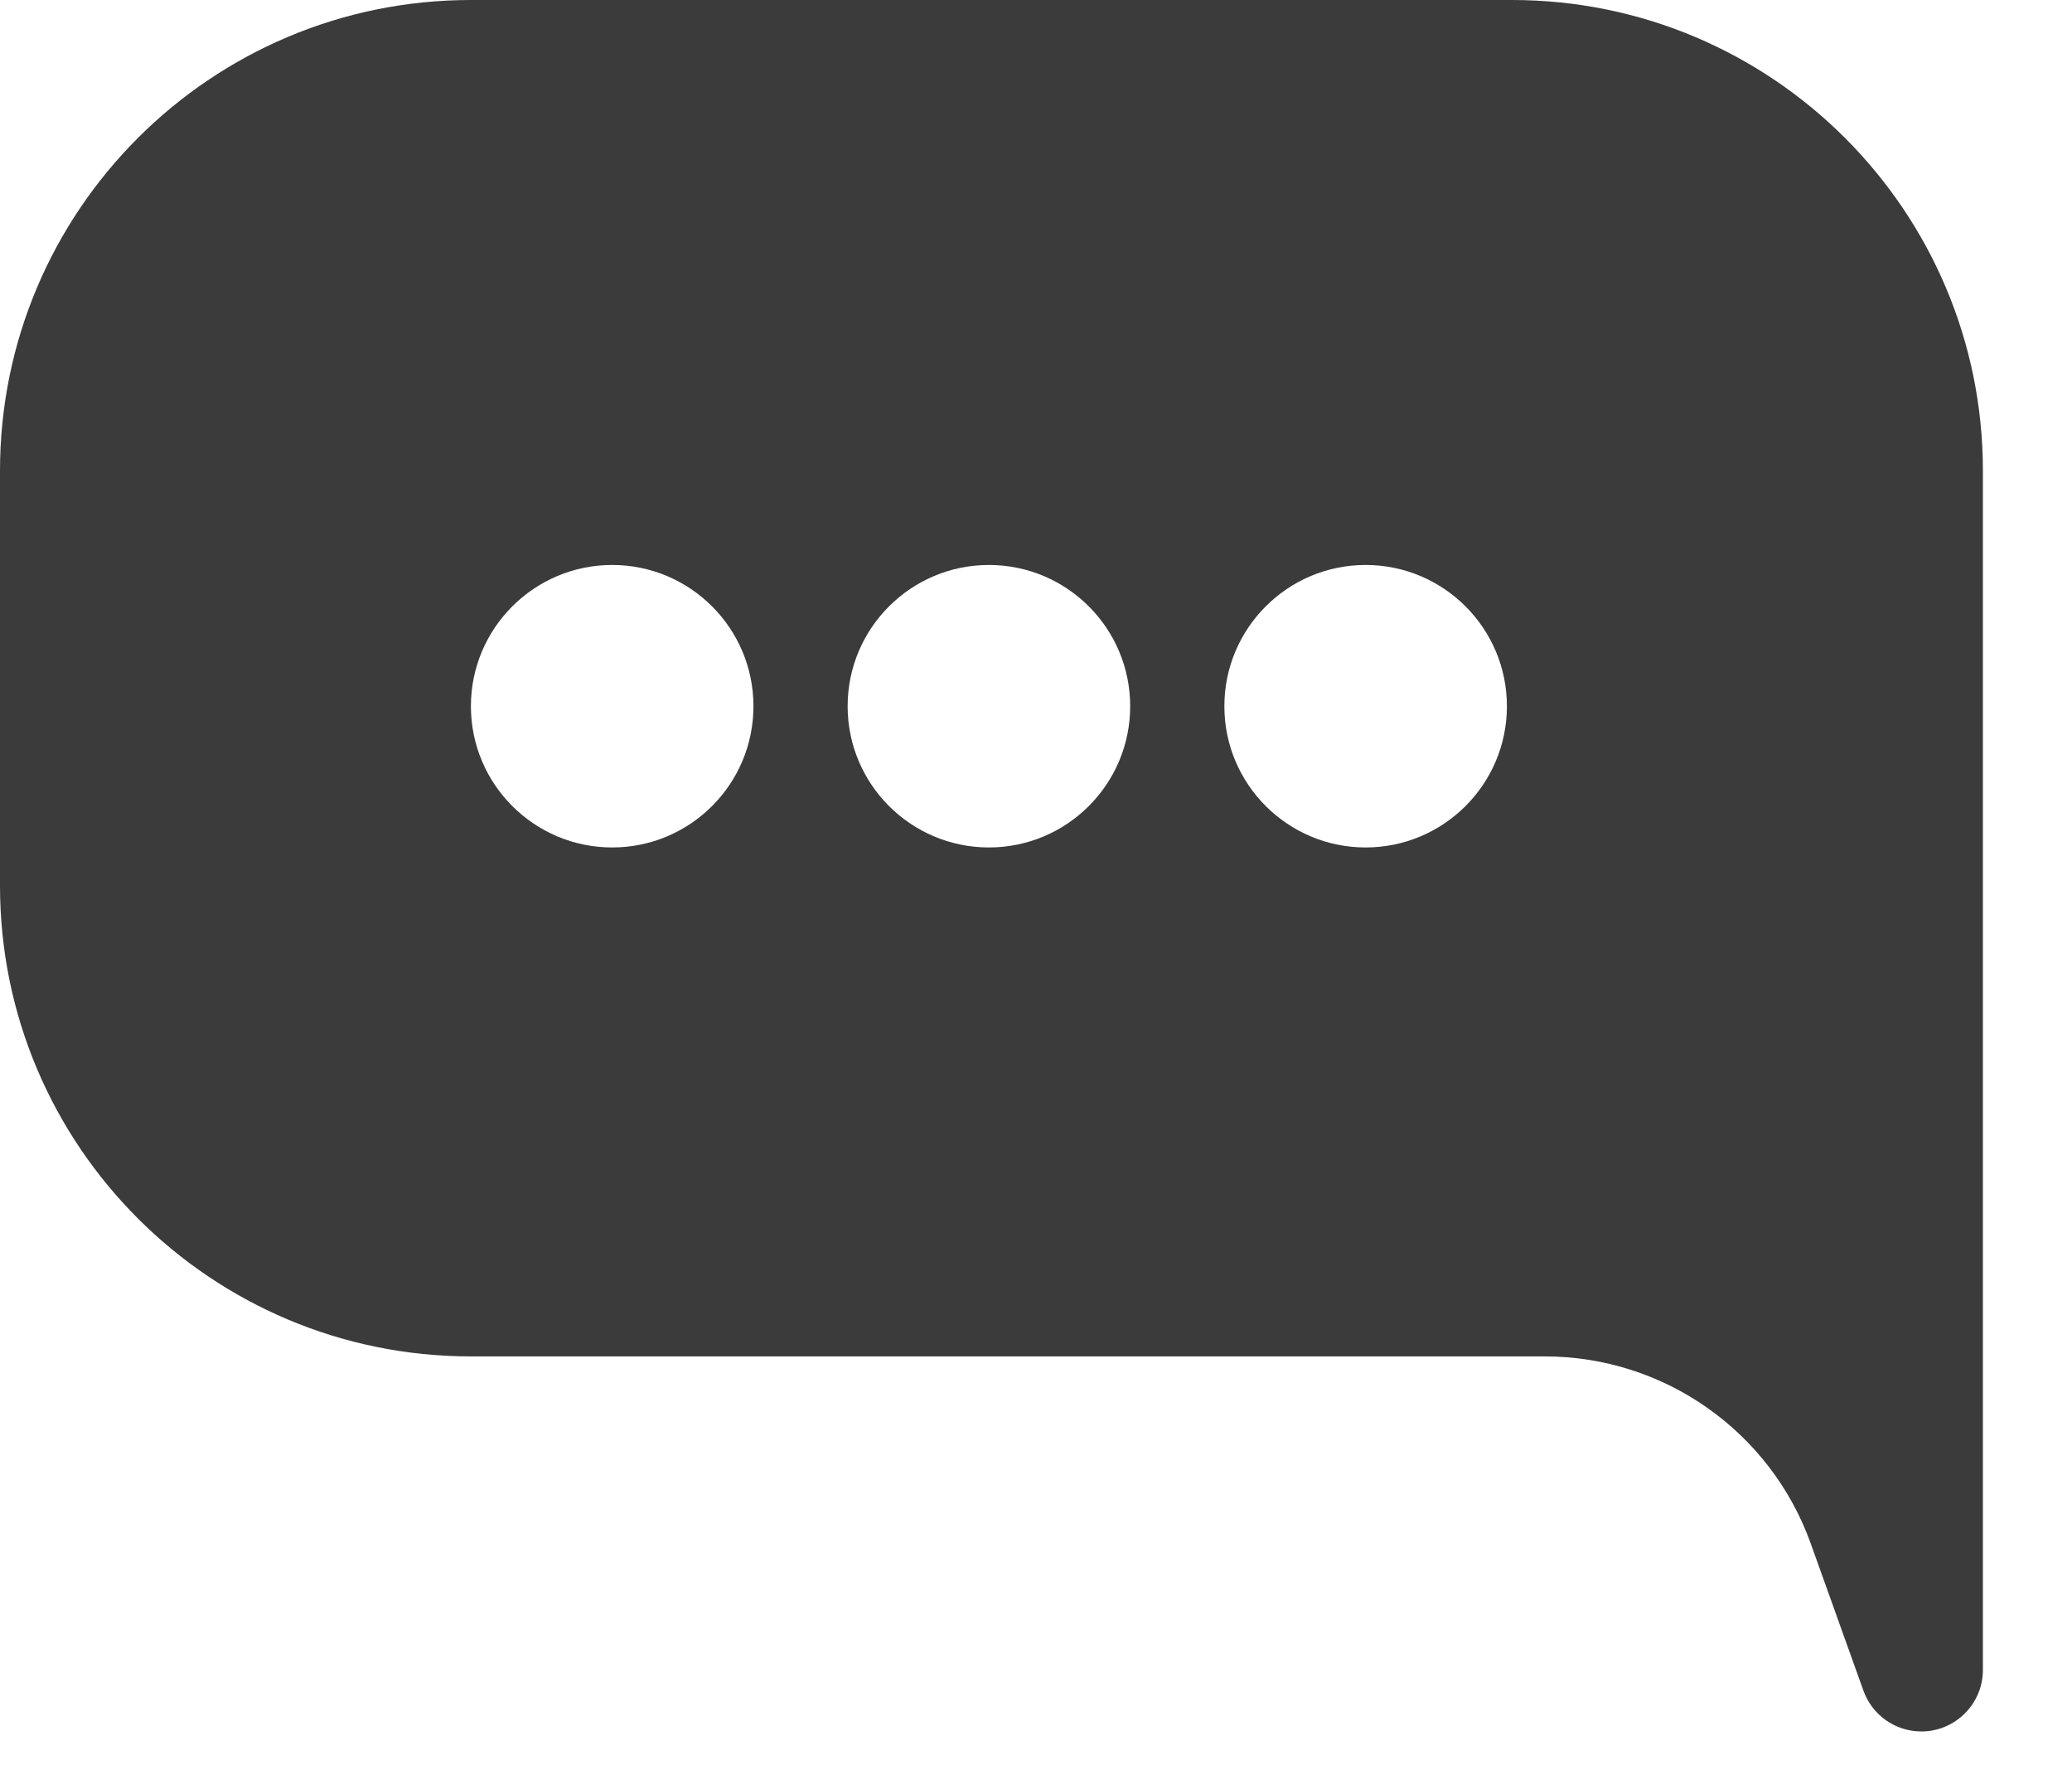<?xml version="1.0" encoding="UTF-8"?>
<svg width="22px" height="19px" viewBox="0 0 22 19" version="1.1" xmlns="http://www.w3.org/2000/svg" xmlns:xlink="http://www.w3.org/1999/xlink">
    <!-- Generator: Sketch 57.1 (83088) - https://sketch.com -->
    <title>Combined Shape</title>
    <desc>Created with Sketch.</desc>
    <g id="Symbols" stroke="none" stroke-width="1" fill="none" fill-rule="evenodd">
        <g id="header-desktop" transform="translate(-1278, -84)" fill="#3B3B3B">
            <path d="M1294.054,84 C1296.815,84 1299.054,86.239 1299.054,89 L1299.054,101.734 C1299.054,102.095 1298.761,102.388 1298.4,102.388 C1298.124,102.388 1297.878,102.214 1297.785,101.954 L1297.227,100.395 C1296.8,99.202 1295.67,98.405 1294.402,98.405 L1283,98.405 C1280.239,98.405 1278,96.167 1278,93.405 L1278,89 C1278,86.239 1280.239,84 1283,84 L1294.054,84 Z M1284.5,90 C1283.672,90 1283,90.672 1283,91.5 C1283,92.328 1283.672,93 1284.5,93 C1285.328,93 1286,92.328 1286,91.5 C1286,90.672 1285.328,90 1284.5,90 Z M1288.5,90 C1287.672,90 1287,90.672 1287,91.5 C1287,92.328 1287.672,93 1288.5,93 C1289.328,93 1290,92.328 1290,91.5 C1290,90.672 1289.328,90 1288.5,90 Z M1292.5,90 C1291.672,90 1291,90.672 1291,91.5 C1291,92.328 1291.672,93 1292.5,93 C1293.328,93 1294,92.328 1294,91.5 C1294,90.672 1293.328,90 1292.5,90 Z" id="Combined-Shape"></path>
        </g>
    </g>
</svg>